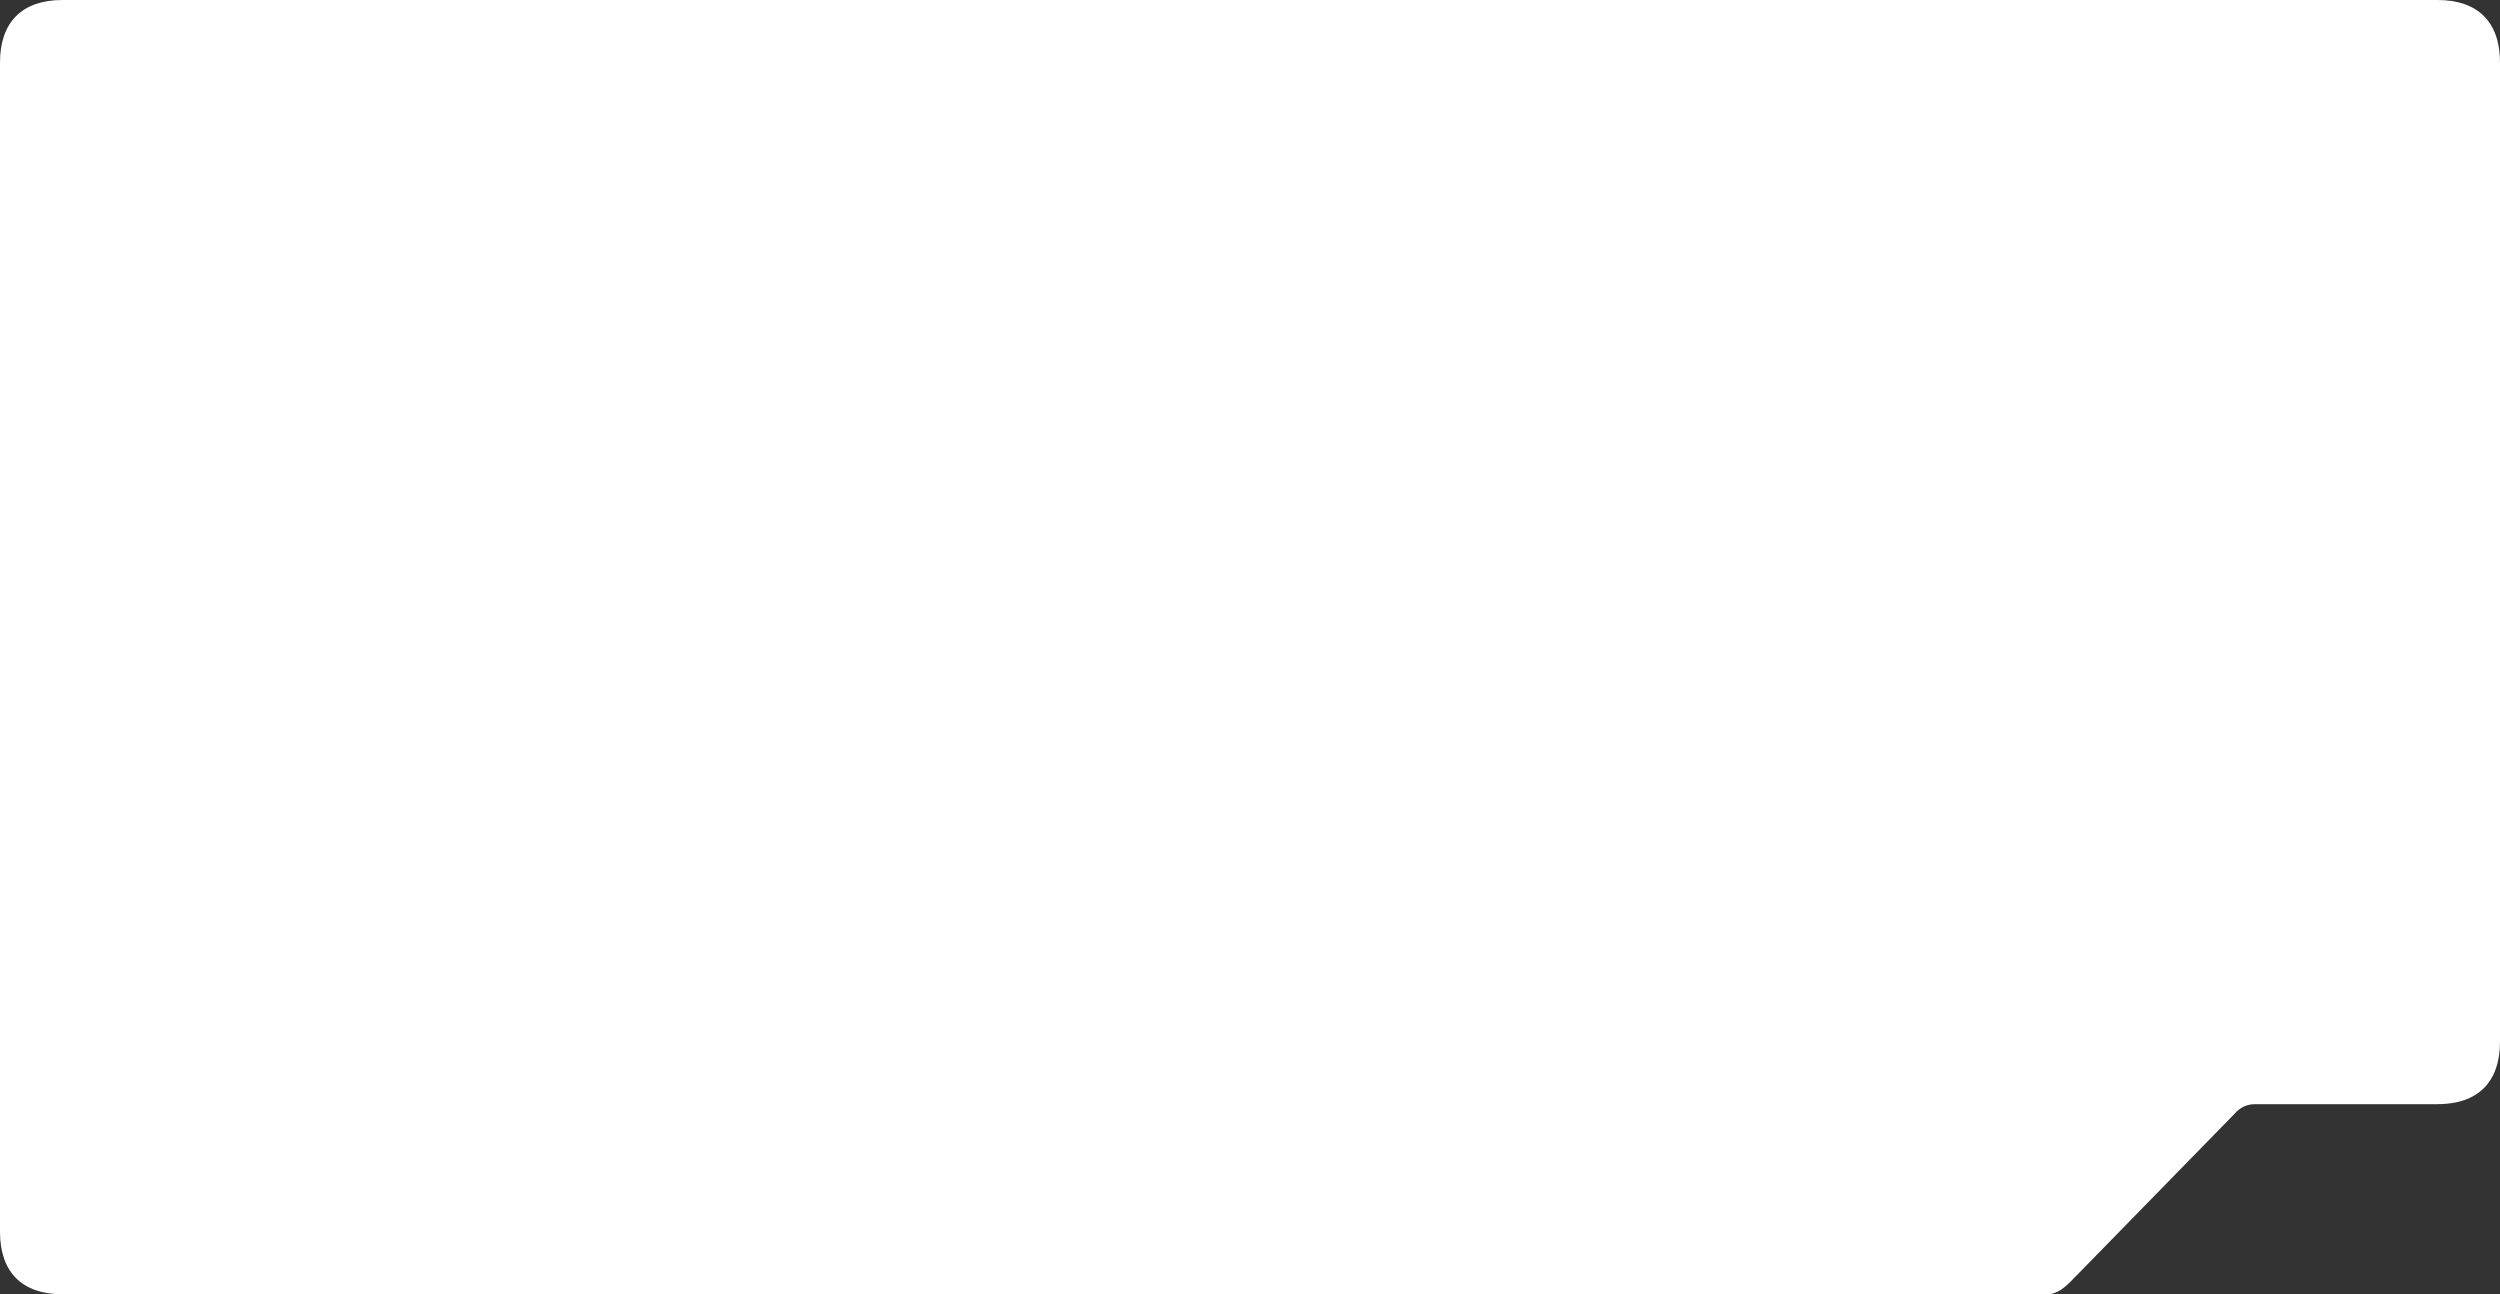 <?xml version="1.0" encoding="UTF-8"?> <svg xmlns="http://www.w3.org/2000/svg" width="960" height="497" viewBox="0 0 960 497" fill="none"><rect x="0" y="0" width="960" height="497" fill="#333333" stroke="none"/> <path d="M24 497H109.538H786.111C791.5 497 795.5 491.5 797.82 489.369L858.129 427.631C860.028 425.331 862.855 424 865.838 424H936C951.523 424 960 415.523 960 400V329.606V127.357V24C960 8.477 951.523 0 936 0H24C8.5 0 0 8.477 0 24V40.745V107.351V127.357V343.487V354.222V473C0 488.523 8.477 497 24 497Z" fill="white"></path> </svg> 